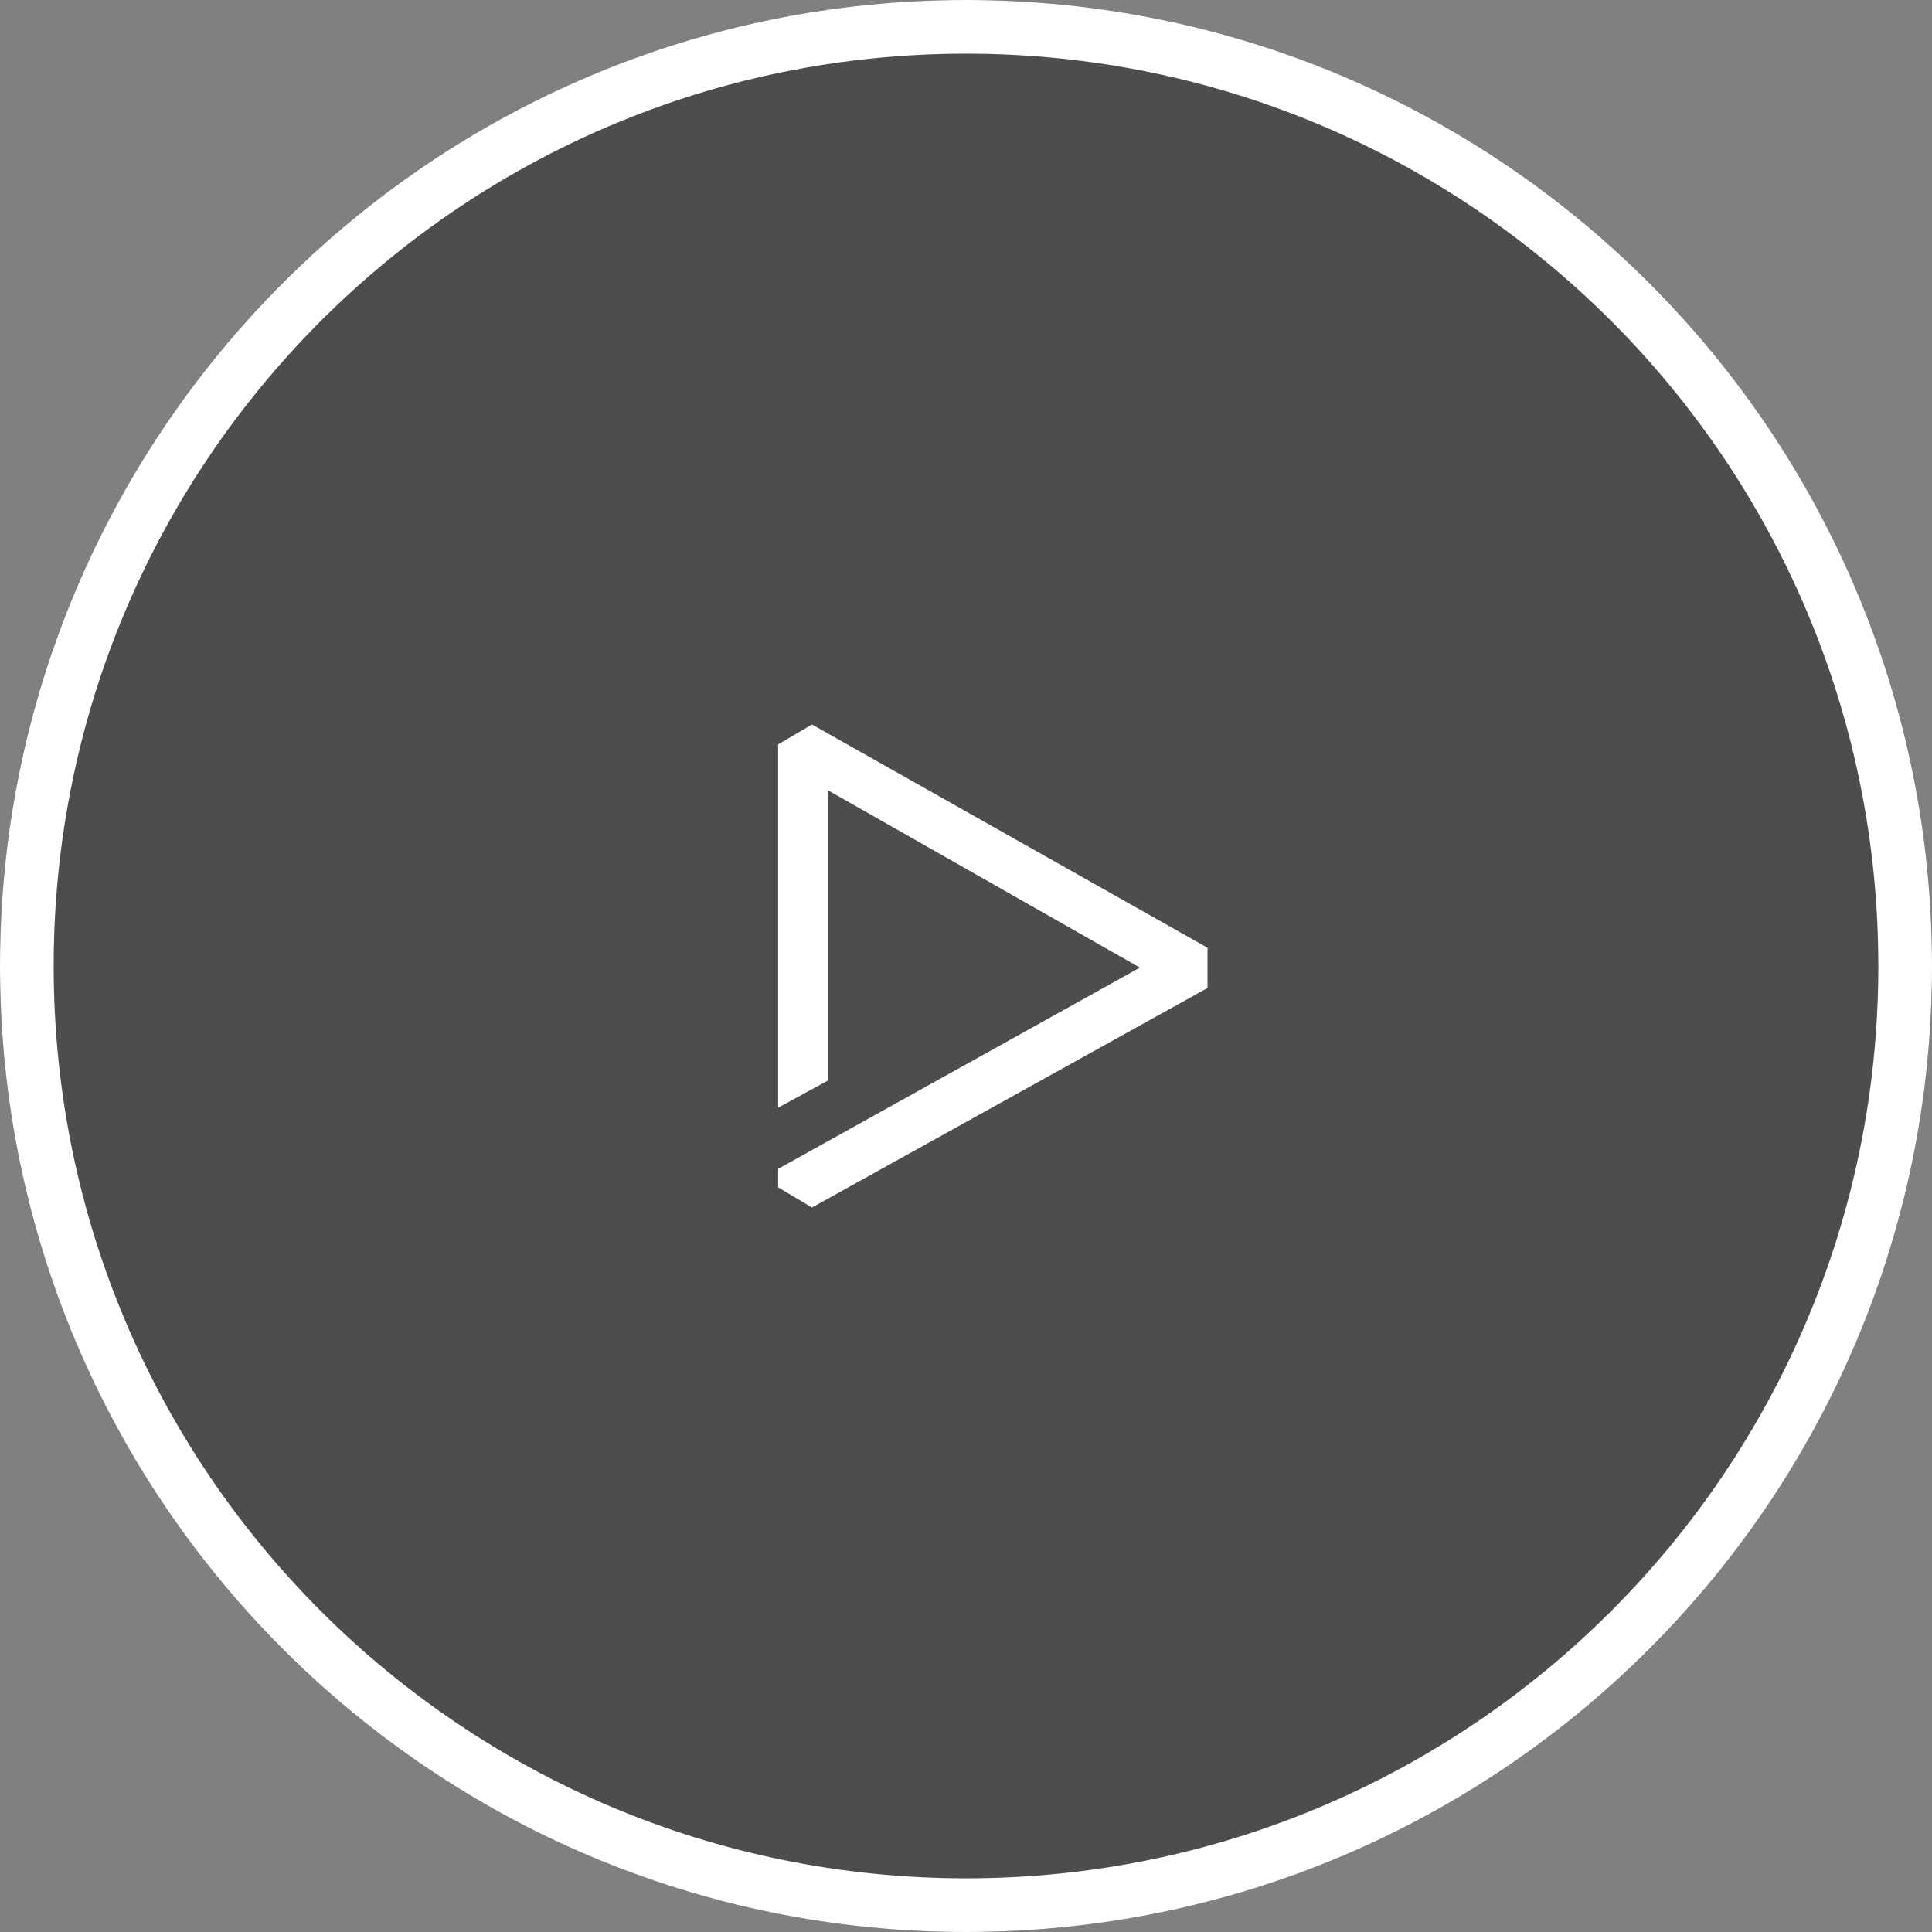 <svg width="72" height="72" viewBox="0 0 72 72" fill="none" xmlns="http://www.w3.org/2000/svg">
<rect x="0" y="0" width="72" height="72" fill="#808080" stroke="none"/>
<g clip-path="url(#clip0_3100_11007)">
<path opacity="0.4" d="M36 72C55.882 72 72 55.882 72 36C72 16.118 55.882 0 36 0C16.118 0 0 16.118 0 36C0 55.882 16.118 72 36 72Z" fill="black"/>
<path d="M71 36C71 55.33 55.33 71 36 71C16.67 71 1 55.33 1 36C1 16.67 16.67 1 36 1C55.33 1 71 16.67 71 36Z" stroke="white" stroke-width="2"/>
<g clip-path="url(#clip1_3100_11007)">
<path d="M30.26 27L29 27.74V41.28L30.87 40.26V29.46L42.48 36.06L29 43.56V44.25L30.26 45L45 36.82V35.32L30.26 27Z" fill="white"/>
</g>
</g>
<defs>
<clipPath id="clip0_3100_11007">
<rect width="72" height="72" fill="white"/>
</clipPath>
<clipPath id="clip1_3100_11007">
<rect width="16" height="18" fill="white" transform="translate(29 27)"/>
</clipPath>
</defs>
</svg>
